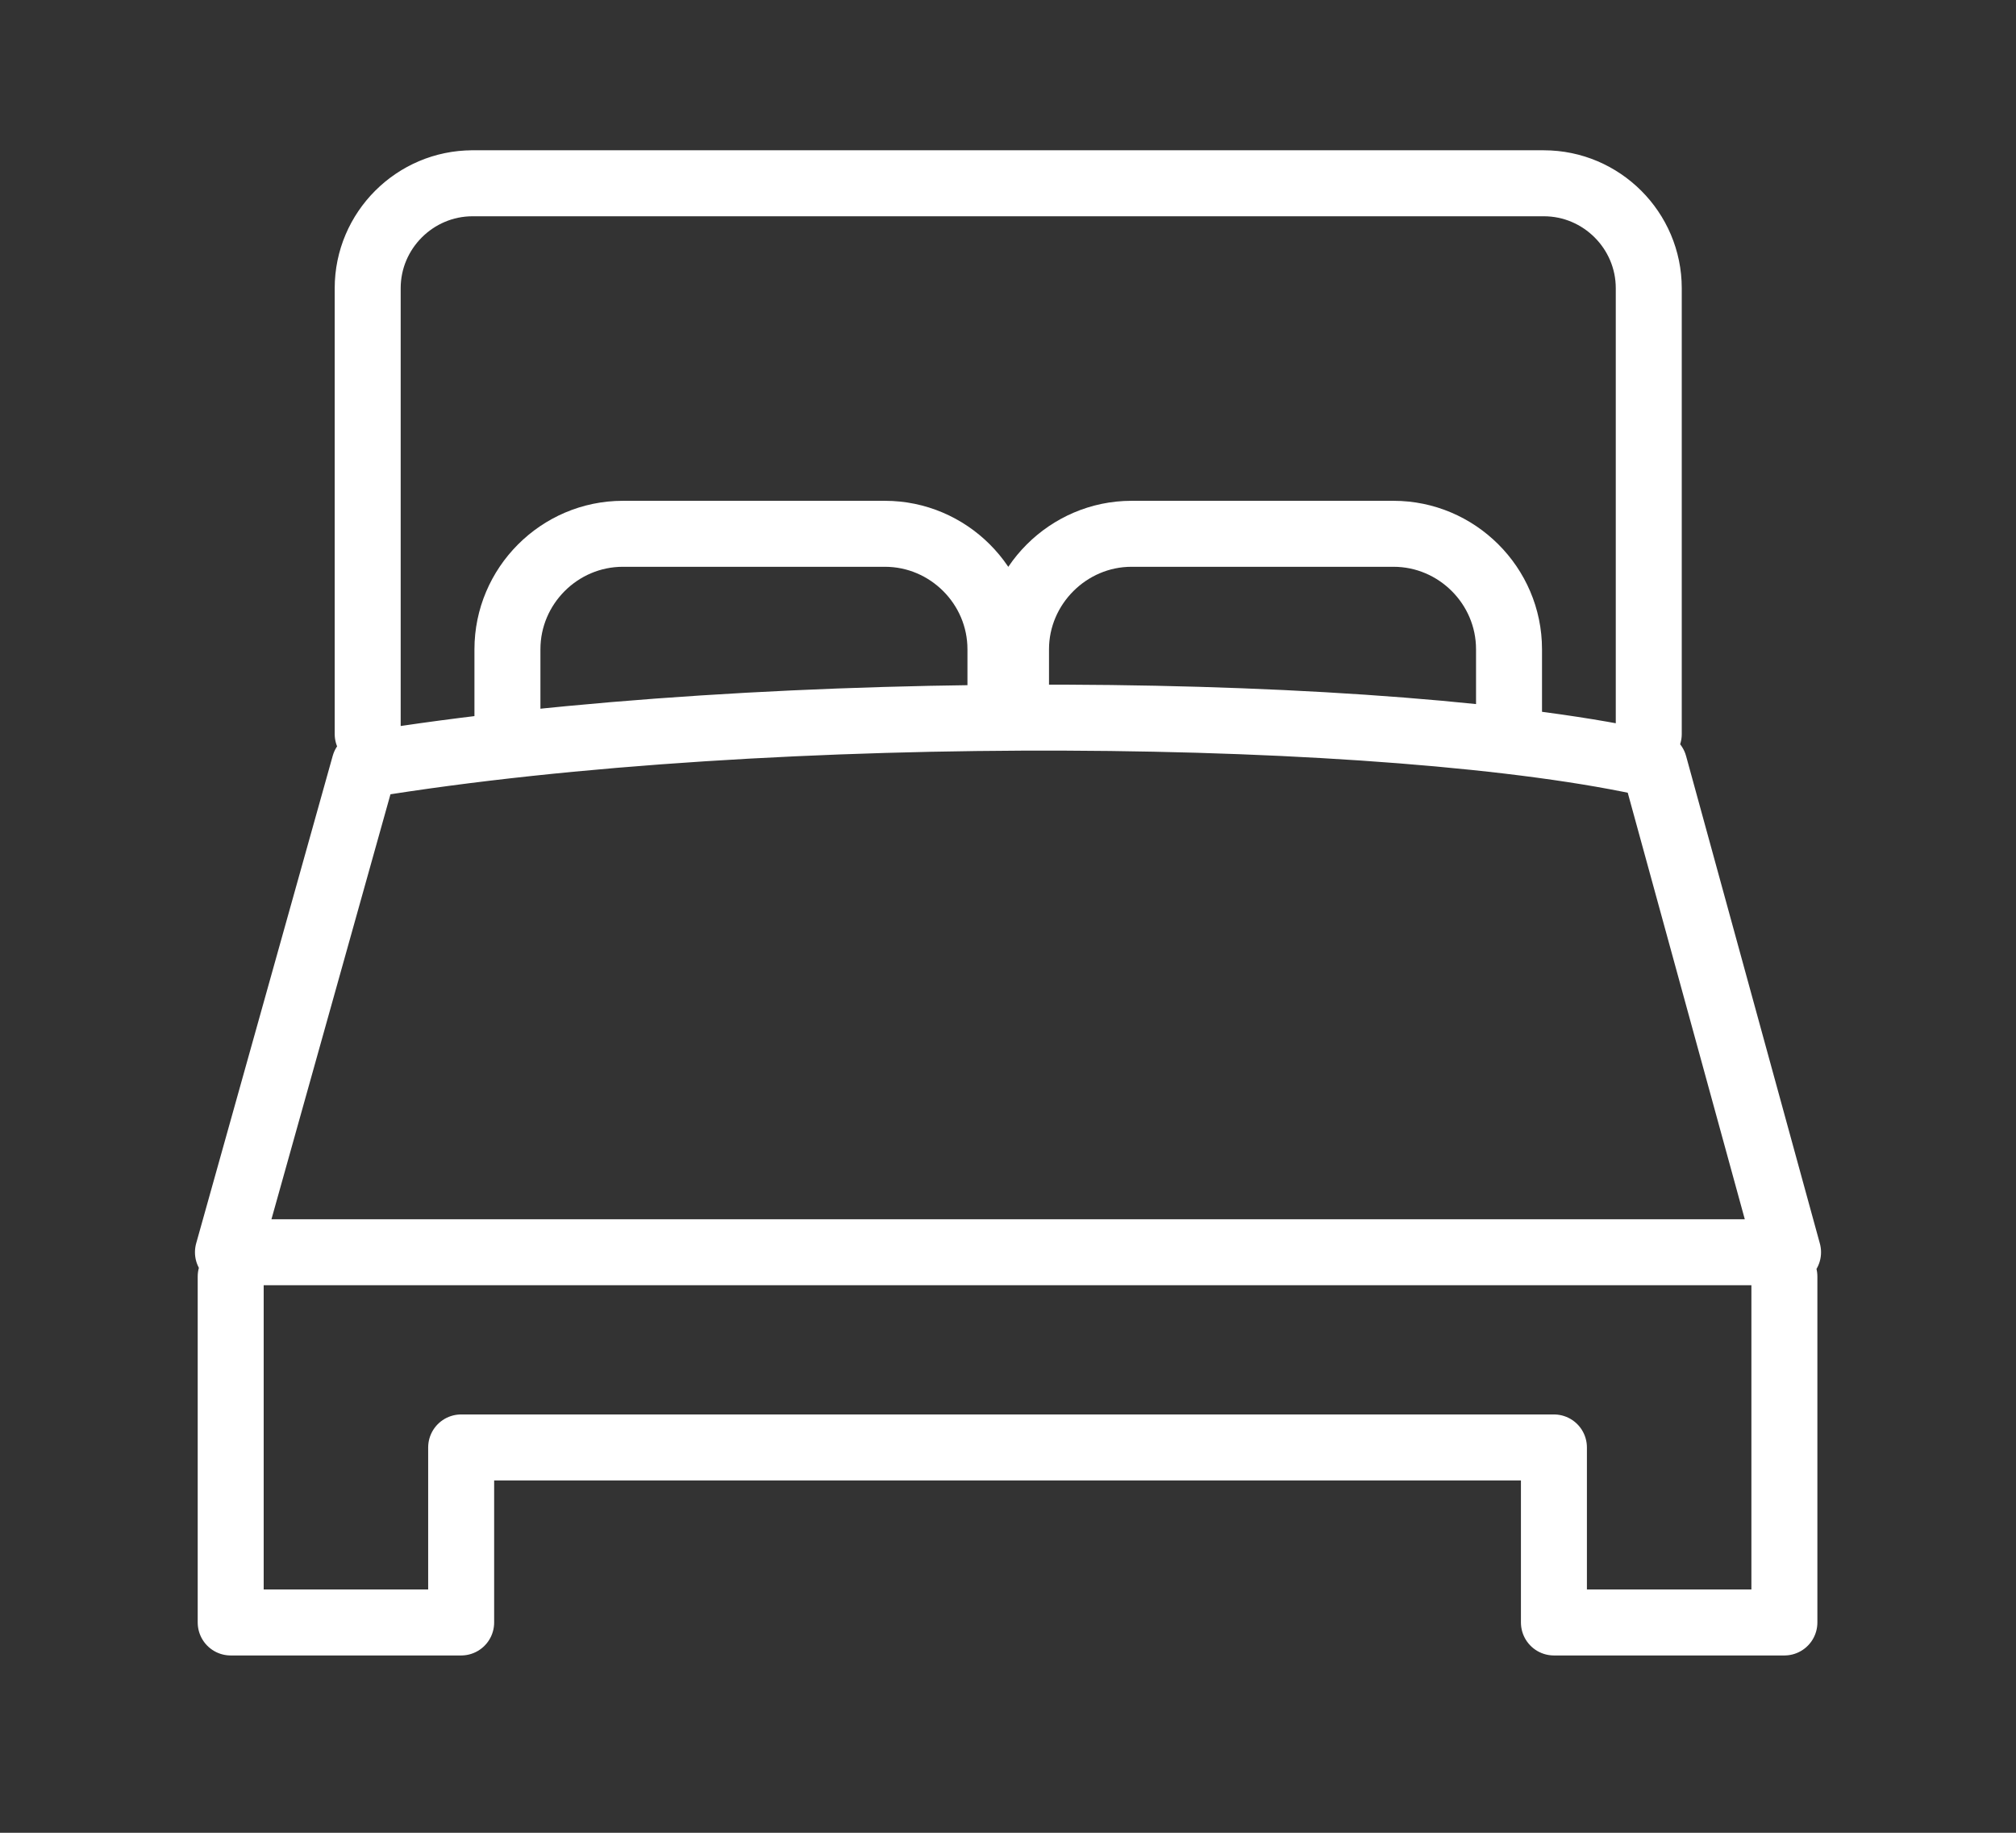<?xml version="1.0" encoding="UTF-8"?> <svg xmlns="http://www.w3.org/2000/svg" width="44" height="40" viewBox="0 0 44 40" fill="none"><rect x="0" y="0" width="44" height="40" fill="#333333" stroke="none"/><path d="M38.945 27.86V35.41H33.915V31.59H10.065V35.41H5.035V27.86M10.285 4H33.695C34.955 4 35.985 5.03 35.985 6.29V16.02M32.935 15.64V14.17C32.935 12.78 31.795 11.65 30.415 11.65H24.695C23.315 11.65 22.175 12.79 22.175 14.17V15.13M21.835 15.13V14.17C21.835 12.78 20.695 11.65 19.315 11.65H13.595C12.205 11.65 11.075 12.79 11.075 14.17V15.64M8.025 16.02V6.29C8.025 5.03 9.055 4 10.315 4M7.995 16.69C16.855 15.24 30.485 15.4 36.105 16.69L39.025 27.33H4.975L7.955 16.69H7.995Z" stroke="white" stroke-width="1.44" stroke-linecap="round" stroke-linejoin="round"></path></svg> 
